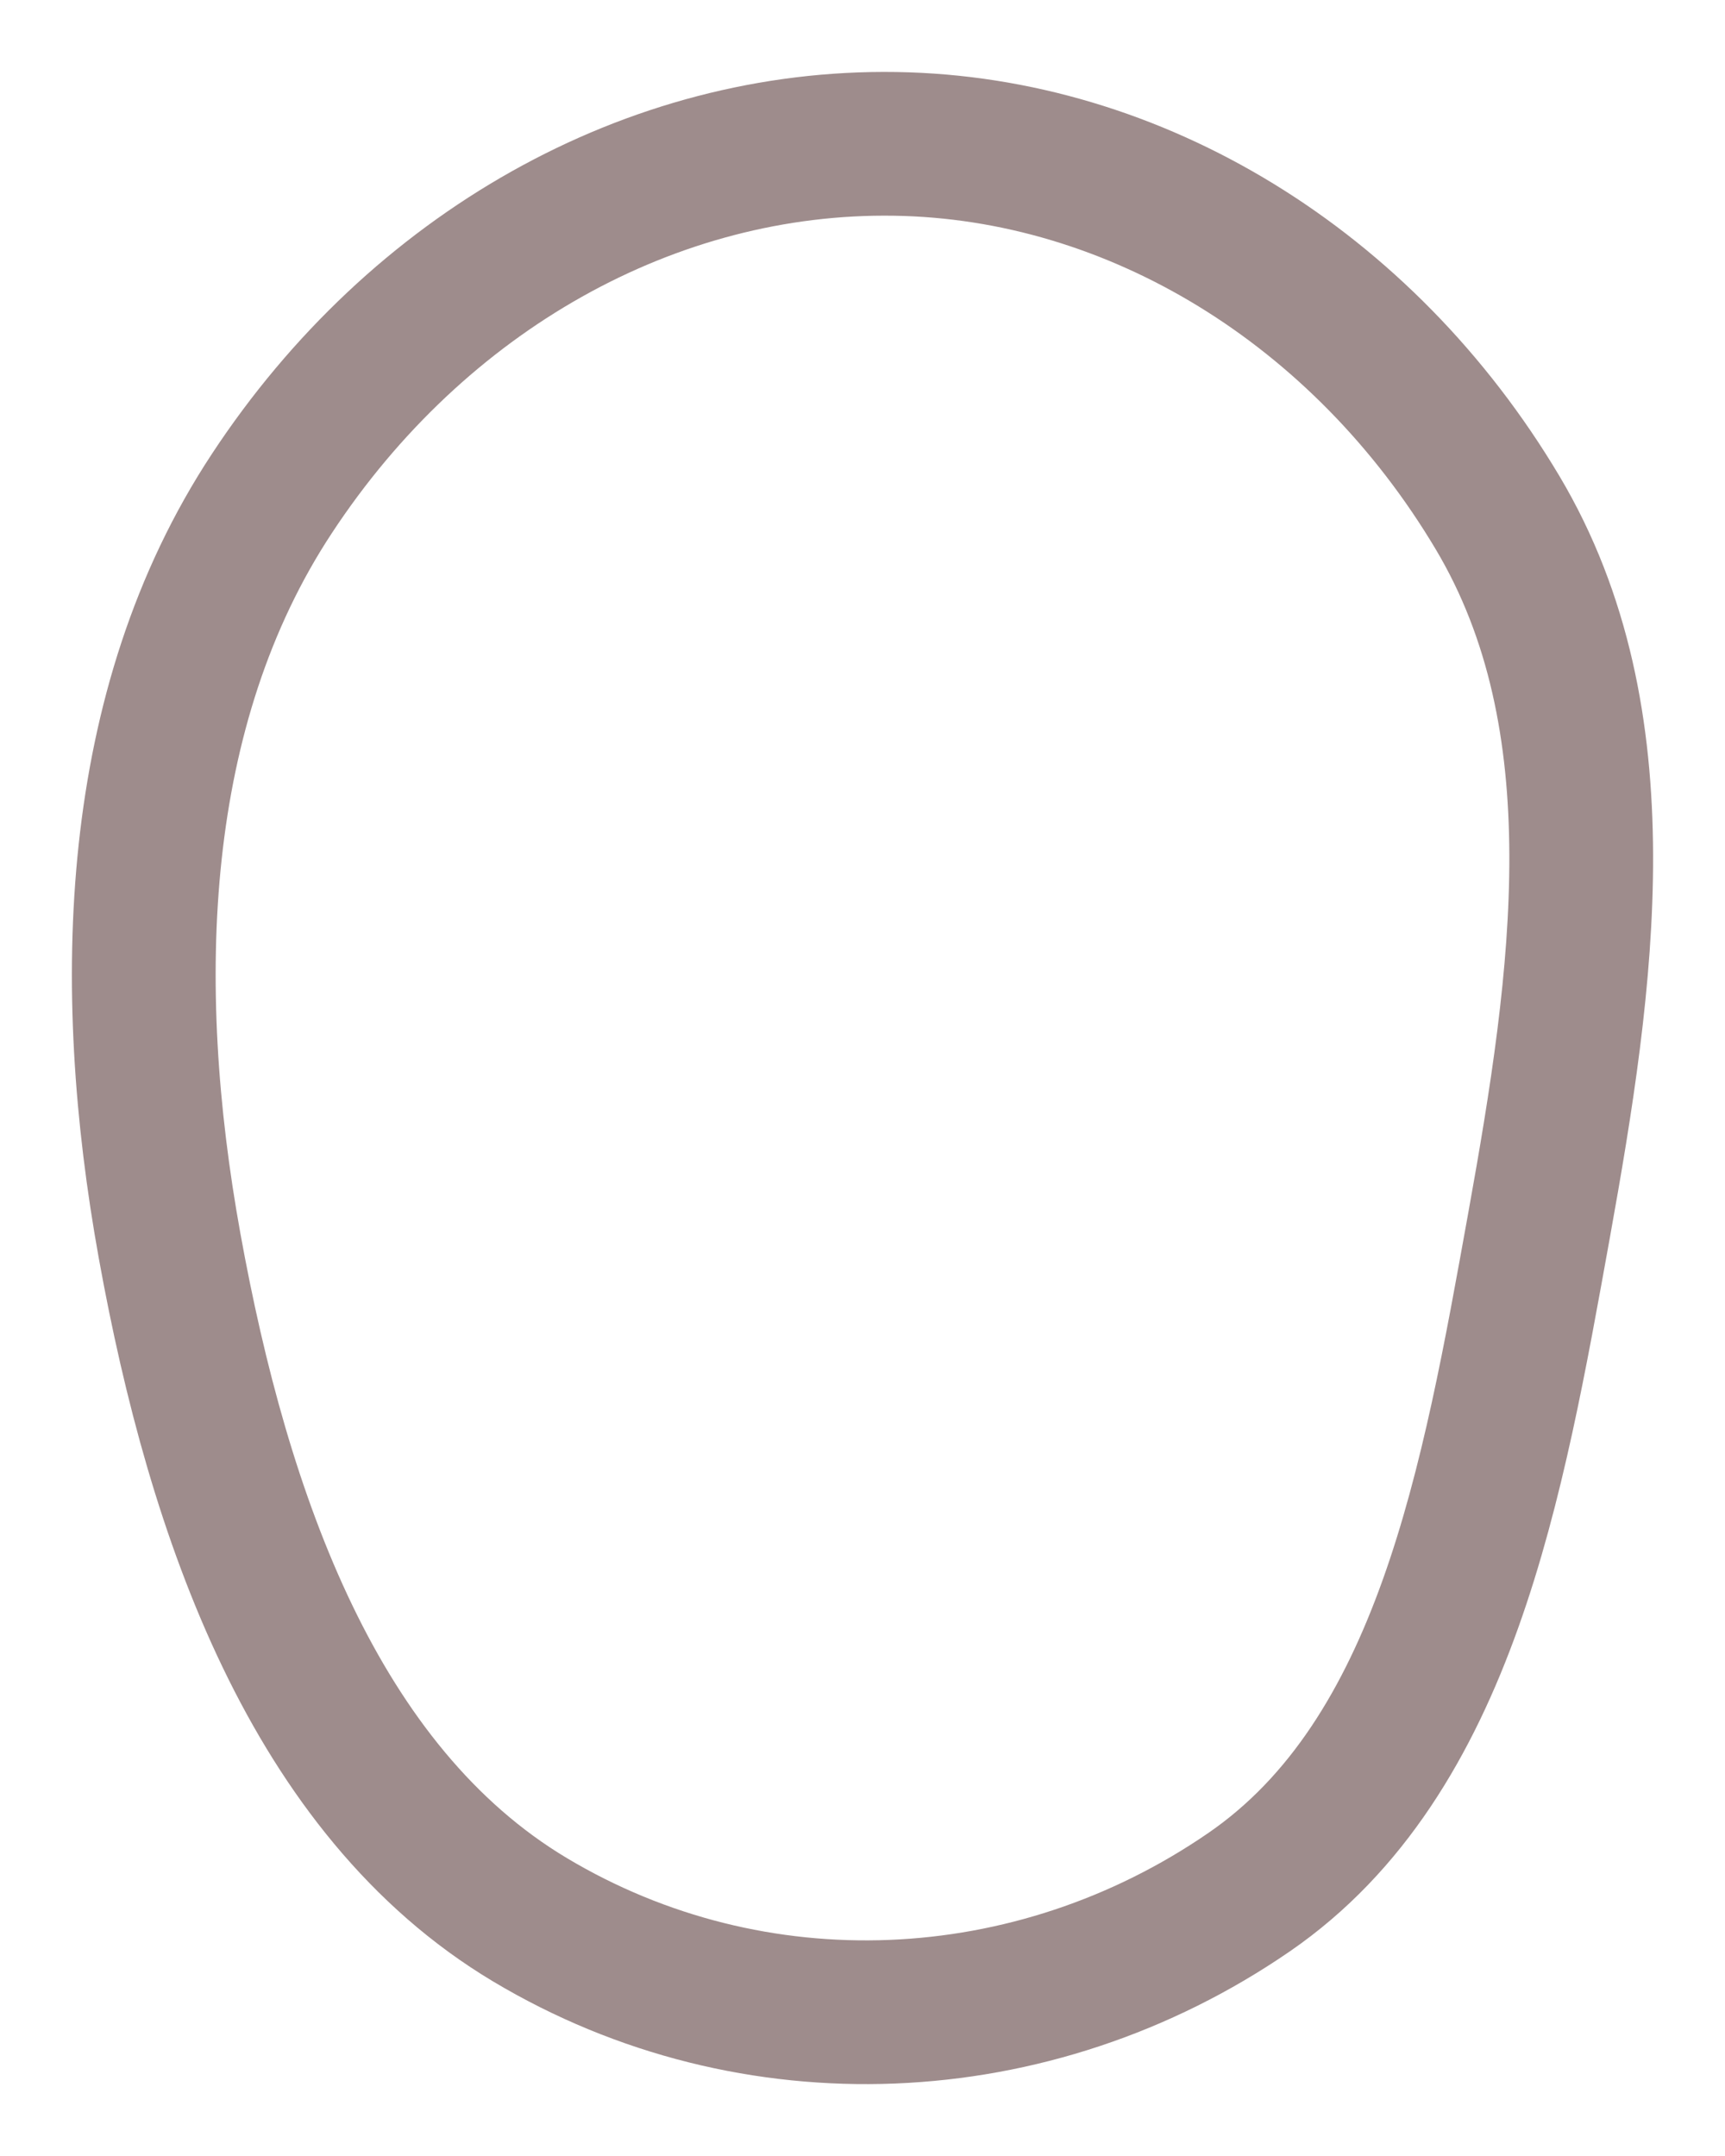 <?xml version="1.0" encoding="UTF-8"?> <svg xmlns="http://www.w3.org/2000/svg" width="12" height="15" viewBox="0 0 12 15" fill="none"> <path fill-rule="evenodd" clip-rule="evenodd" d="M6.228 1.001C4.532 0.974 2.906 1.89 1.891 3.434C0.911 4.922 0.851 6.85 1.18 8.669C1.521 10.553 2.188 12.459 3.686 13.356C5.239 14.285 7.188 14.198 8.69 13.164C10.057 12.223 10.386 10.3 10.707 8.522C11.014 6.816 11.277 5.01 10.418 3.567C9.483 1.997 7.898 1.027 6.228 1.001Z" stroke="#9E8C8C"></path> </svg> 